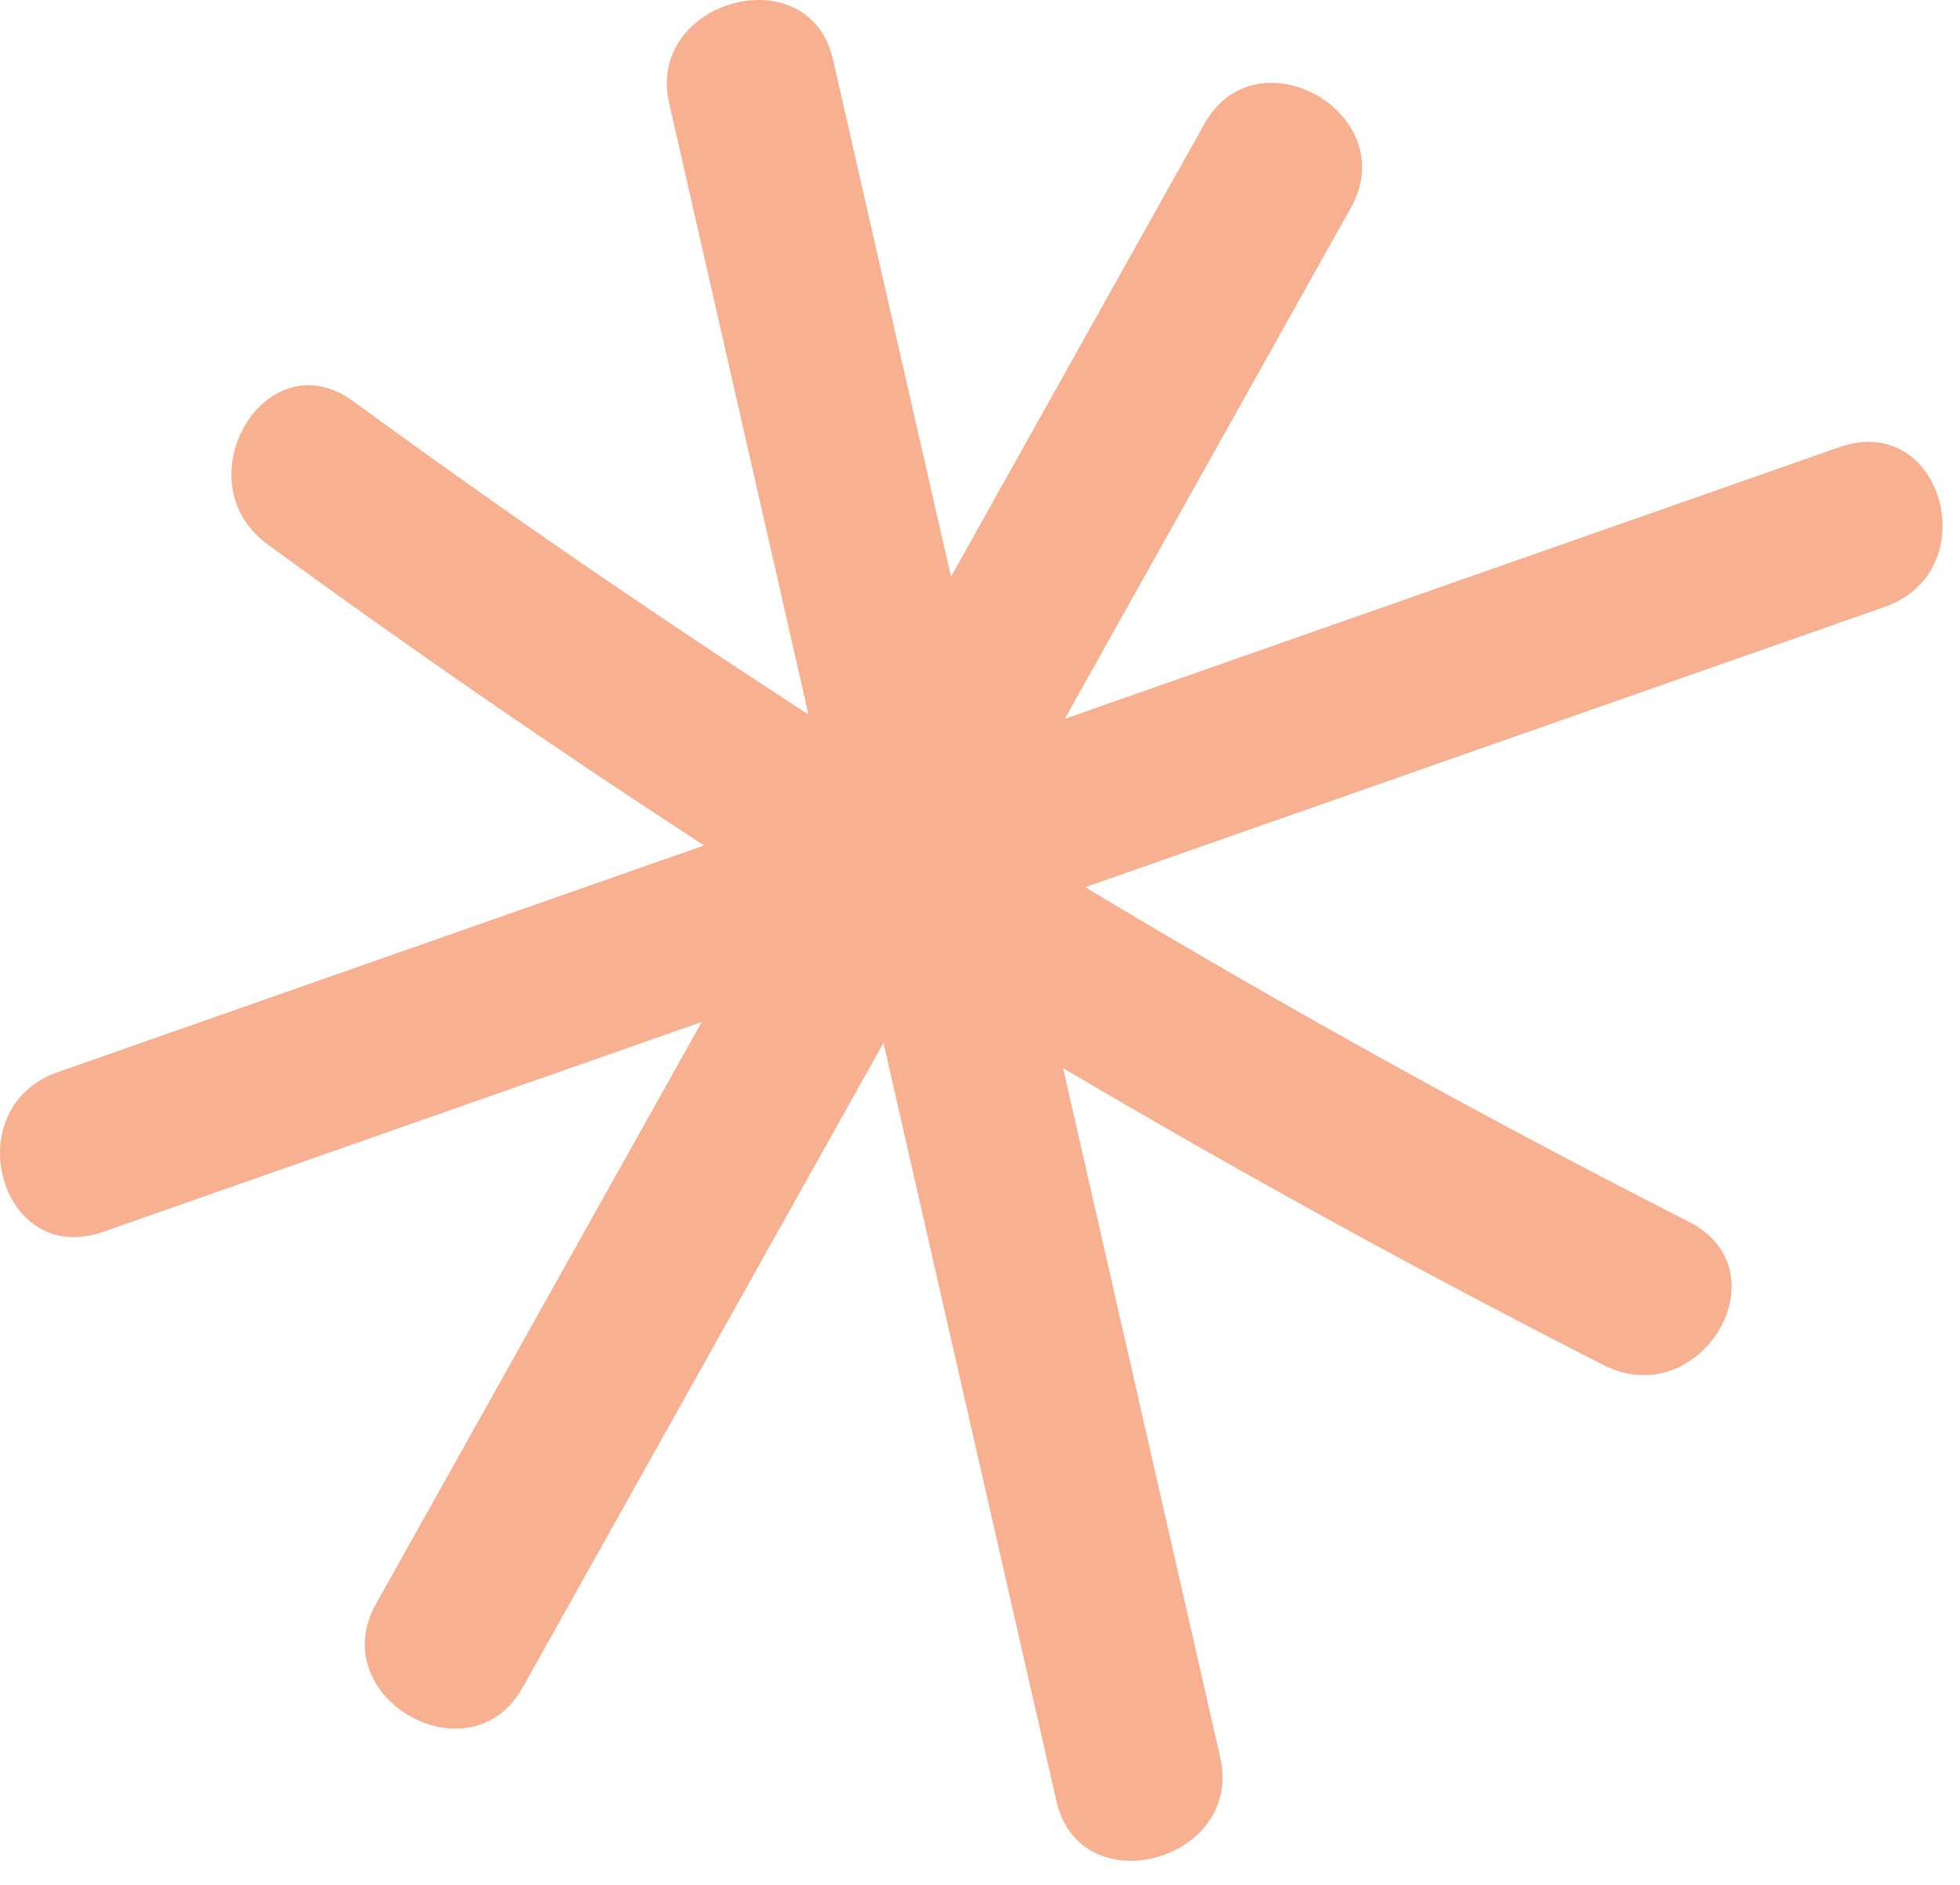 <svg width="52" height="50" viewBox="0 0 52 50" fill="none" xmlns="http://www.w3.org/2000/svg">
<path opacity="0.5" d="M48.803 11.86C41.953 14.261 35.099 16.666 28.25 19.068C30.78 14.548 33.313 10.029 35.843 5.505C37.233 3.02 33.346 0.798 31.953 3.287C29.713 7.292 27.469 11.293 25.23 15.298C24.188 10.723 23.145 6.151 22.099 1.576C21.47 -1.184 17.125 -0.016 17.755 2.745C18.985 8.146 20.219 13.551 21.449 18.952C17.346 16.295 13.316 13.527 9.372 10.643C7.051 8.948 4.803 12.761 7.1 14.441C10.885 17.209 14.747 19.869 18.678 22.427C12.965 24.429 7.251 26.435 1.538 28.438C-1.172 29.387 -0.003 33.636 2.735 32.678C8.028 30.823 13.325 28.964 18.617 27.11C15.736 32.255 12.854 37.405 9.973 42.551C8.584 45.036 12.47 47.254 13.864 44.769C17.056 39.069 20.248 33.364 23.44 27.664C24.968 34.37 26.501 41.079 28.029 47.784C28.659 50.545 33.003 49.376 32.373 46.616C30.984 40.52 29.595 34.429 28.205 28.334C32.897 31.107 37.674 33.731 42.538 36.208C45.104 37.517 47.385 33.723 44.81 32.411C39.362 29.639 34.021 26.679 28.793 23.535C35.864 21.054 42.93 18.577 50 16.1C52.71 15.151 51.541 10.902 48.803 11.86Z" fill="#F26522"/>
</svg>

